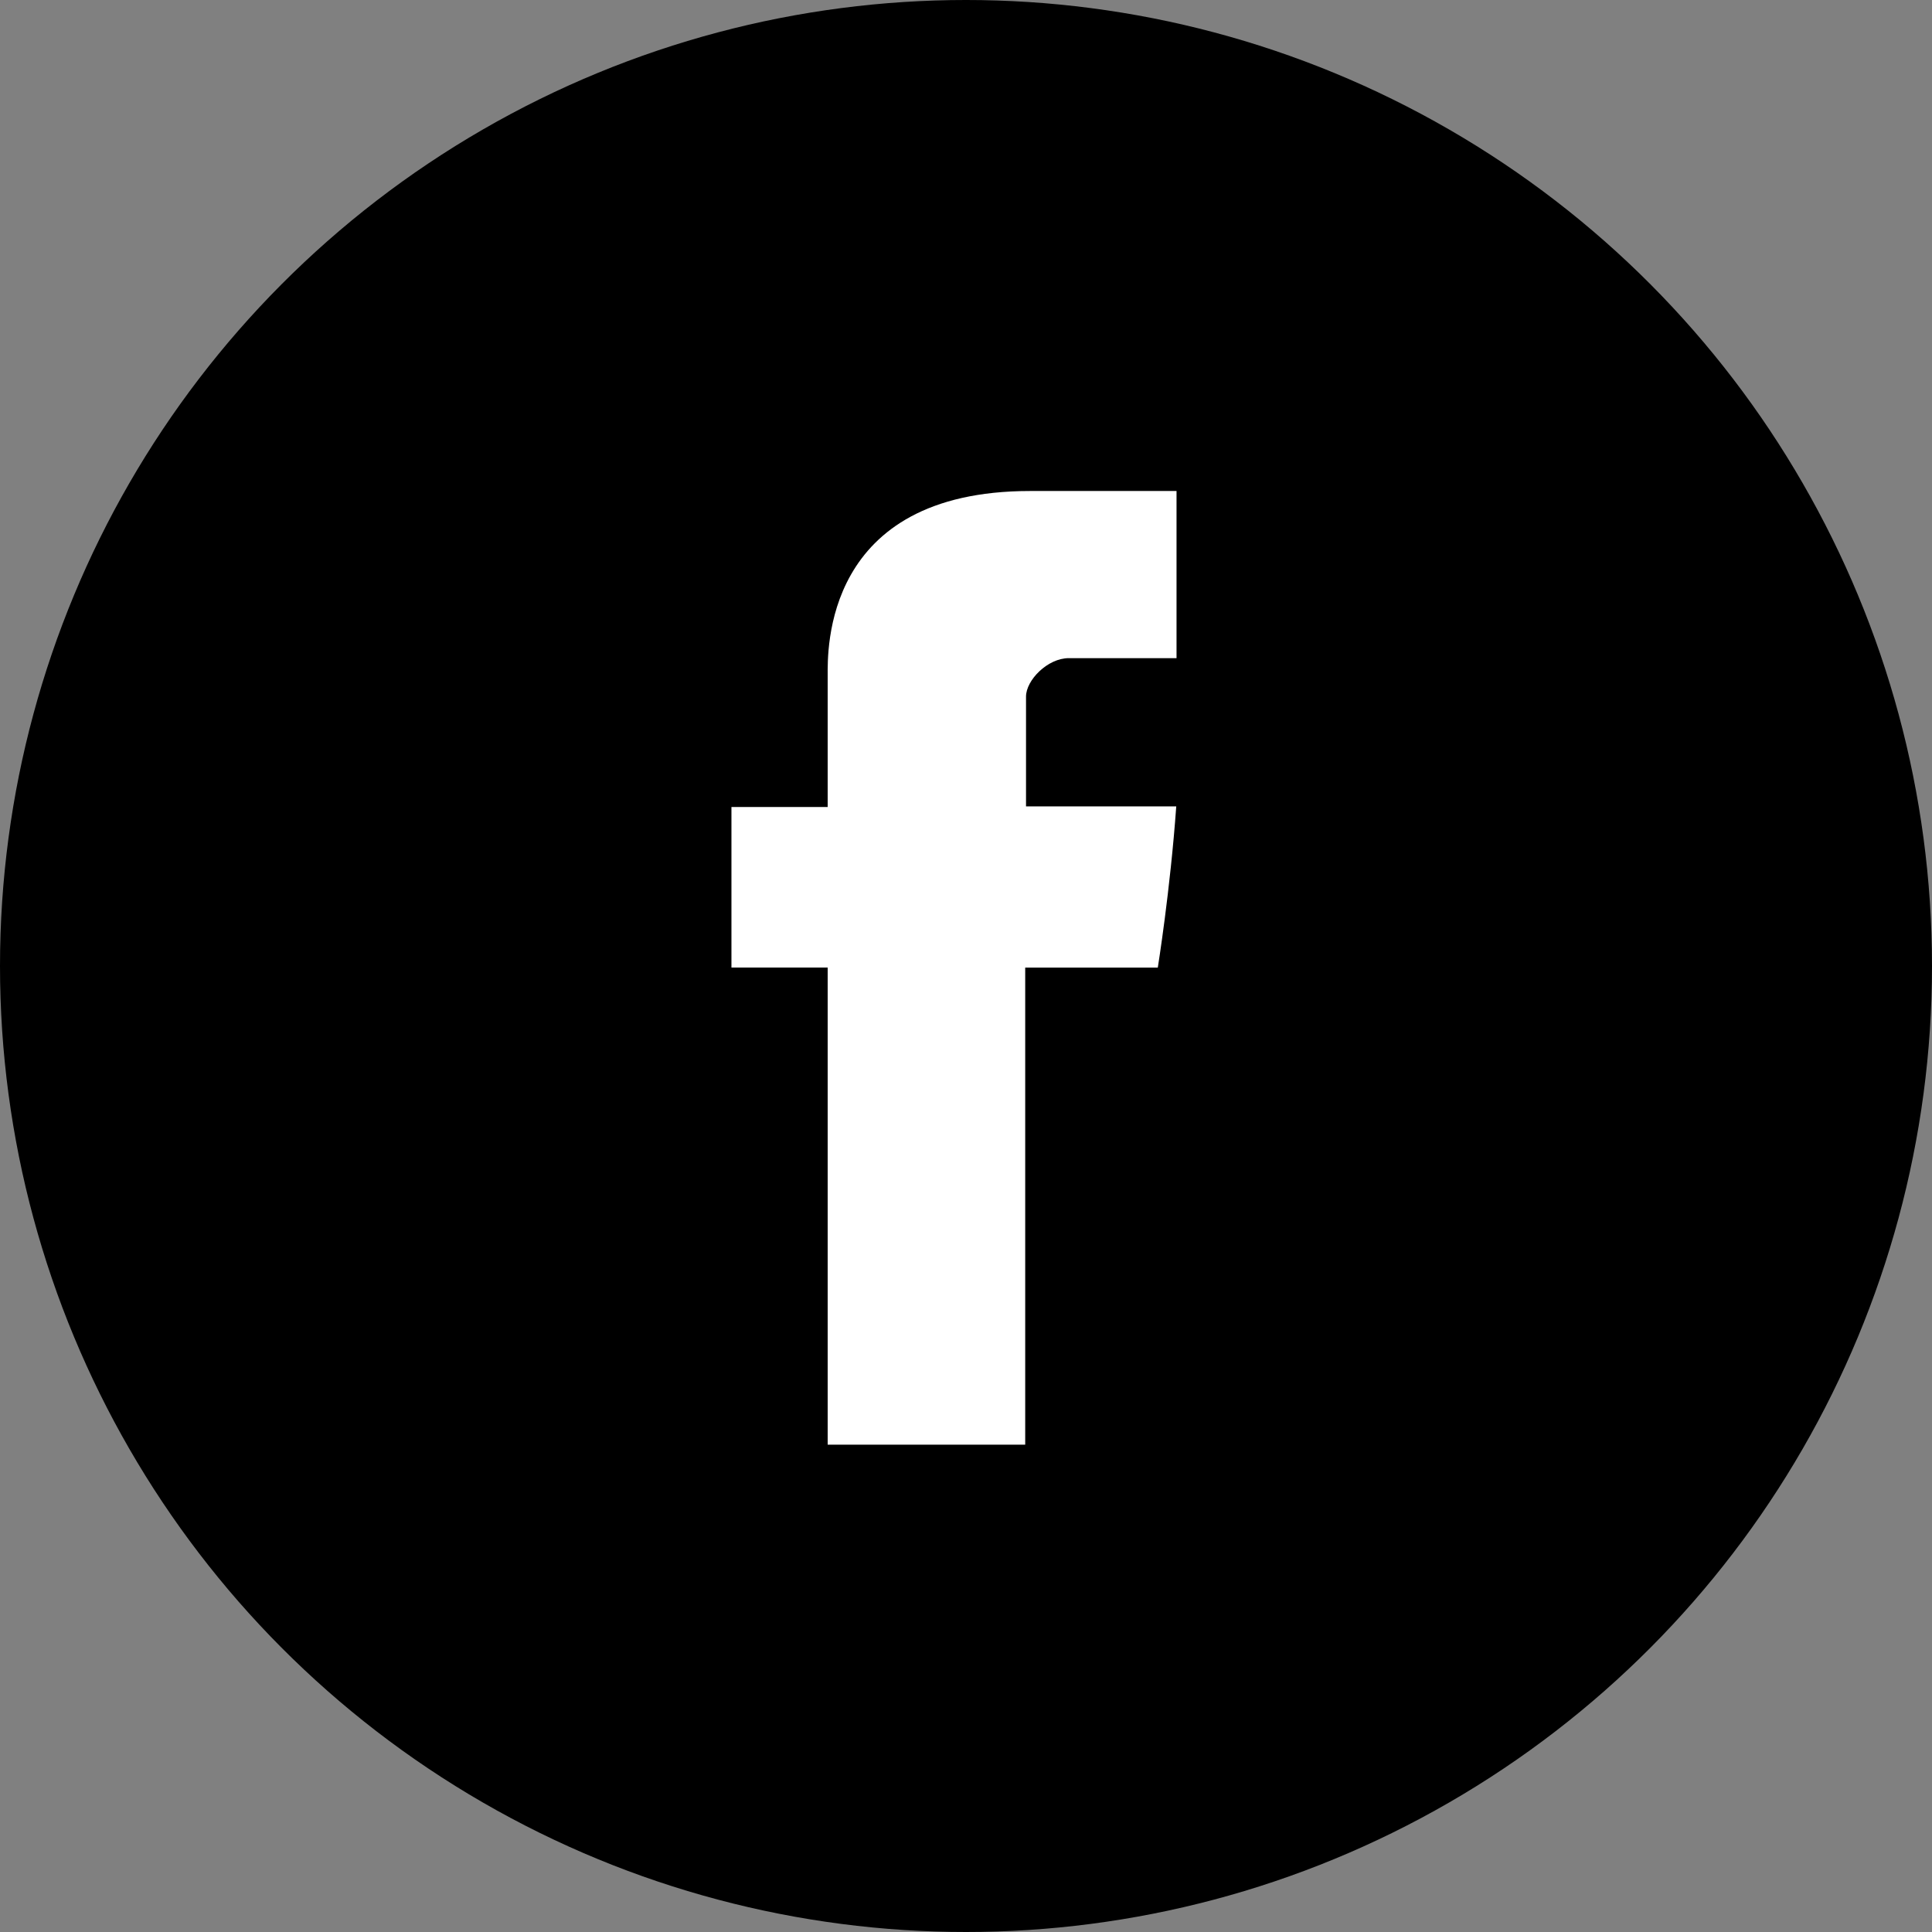 <svg width="342" height="342" viewBox="0 0 342 342" fill="none" xmlns="http://www.w3.org/2000/svg">
<rect x="0" y="0" width="342" height="342" fill="#808080" stroke="none"/>
<circle cx="171" cy="171" r="171" fill="black"/>
<path d="M146.514 119.608V142.852H129.479V171.272H146.514V255.737H181.481V171.28H204.953C204.953 171.28 207.152 157.654 208.218 142.75H181.625V123.313C181.625 120.412 185.431 116.504 189.203 116.504H208.268V86.917H182.352C145.643 86.917 146.514 115.362 146.514 119.608Z" fill="white"/>
</svg>
